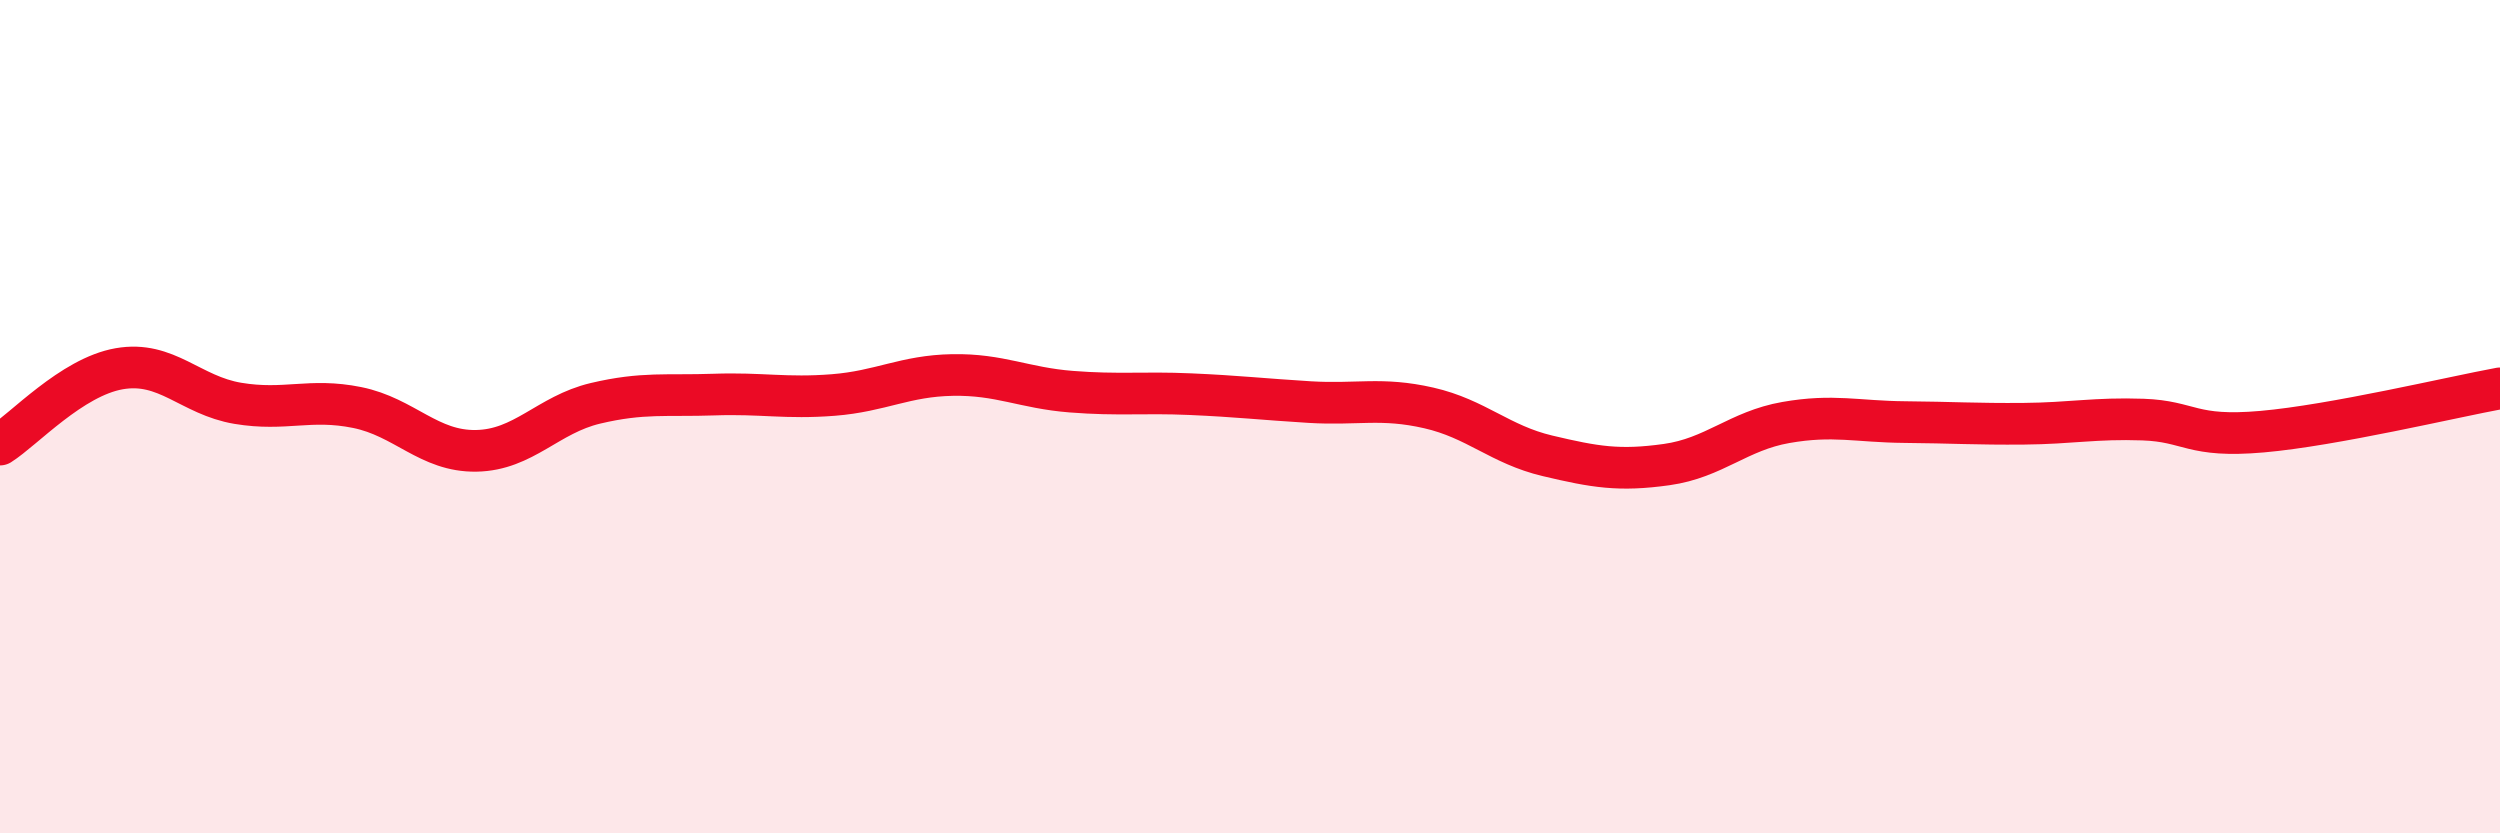 
    <svg width="60" height="20" viewBox="0 0 60 20" xmlns="http://www.w3.org/2000/svg">
      <path
        d="M 0,10.67 C 0.57,10.31 1.72,9.05 2.86,8.85 C 4,8.65 4.57,9.49 5.71,9.68 C 6.85,9.87 7.43,9.55 8.57,9.78 C 9.71,10.01 10.29,10.84 11.43,10.82 C 12.57,10.8 13.15,9.95 14.29,9.68 C 15.43,9.41 16,9.51 17.14,9.47 C 18.28,9.43 18.86,9.57 20,9.48 C 21.14,9.39 21.72,9.02 22.86,9 C 24,8.98 24.57,9.31 25.71,9.4 C 26.85,9.49 27.43,9.41 28.57,9.46 C 29.71,9.51 30.29,9.58 31.43,9.65 C 32.57,9.72 33.15,9.53 34.29,9.79 C 35.43,10.05 36,10.67 37.14,10.94 C 38.28,11.21 38.86,11.31 40,11.15 C 41.14,10.99 41.72,10.34 42.86,10.14 C 44,9.94 44.57,10.12 45.71,10.13 C 46.85,10.14 47.43,10.18 48.57,10.17 C 49.71,10.16 50.29,10.03 51.43,10.07 C 52.57,10.11 52.58,10.51 54.29,10.36 C 56,10.21 58.86,9.53 60,9.32L60 20L0 20Z"
        fill="#EB0A25"
        opacity="0.1"
        stroke-linecap="round"
        stroke-linejoin="round"
      />
      <path
        d="M 0,10.67 C 0.57,10.31 1.72,9.05 2.86,8.85 C 4,8.65 4.57,9.49 5.71,9.68 C 6.85,9.87 7.43,9.55 8.57,9.78 C 9.71,10.01 10.29,10.84 11.43,10.82 C 12.57,10.8 13.15,9.95 14.29,9.68 C 15.43,9.41 16,9.51 17.14,9.47 C 18.28,9.43 18.86,9.57 20,9.48 C 21.14,9.39 21.72,9.02 22.86,9 C 24,8.98 24.57,9.31 25.71,9.4 C 26.85,9.49 27.43,9.41 28.57,9.46 C 29.71,9.51 30.29,9.58 31.43,9.65 C 32.57,9.72 33.15,9.53 34.29,9.79 C 35.43,10.05 36,10.67 37.14,10.94 C 38.28,11.21 38.86,11.31 40,11.15 C 41.14,10.99 41.72,10.34 42.86,10.14 C 44,9.94 44.57,10.12 45.71,10.13 C 46.85,10.14 47.43,10.18 48.57,10.17 C 49.71,10.16 50.29,10.03 51.43,10.07 C 52.57,10.11 52.58,10.51 54.29,10.36 C 56,10.21 58.86,9.53 60,9.32"
        stroke="#EB0A25"
        stroke-width="1"
        fill="none"
        stroke-linecap="round"
        stroke-linejoin="round"
      />
    </svg>
  